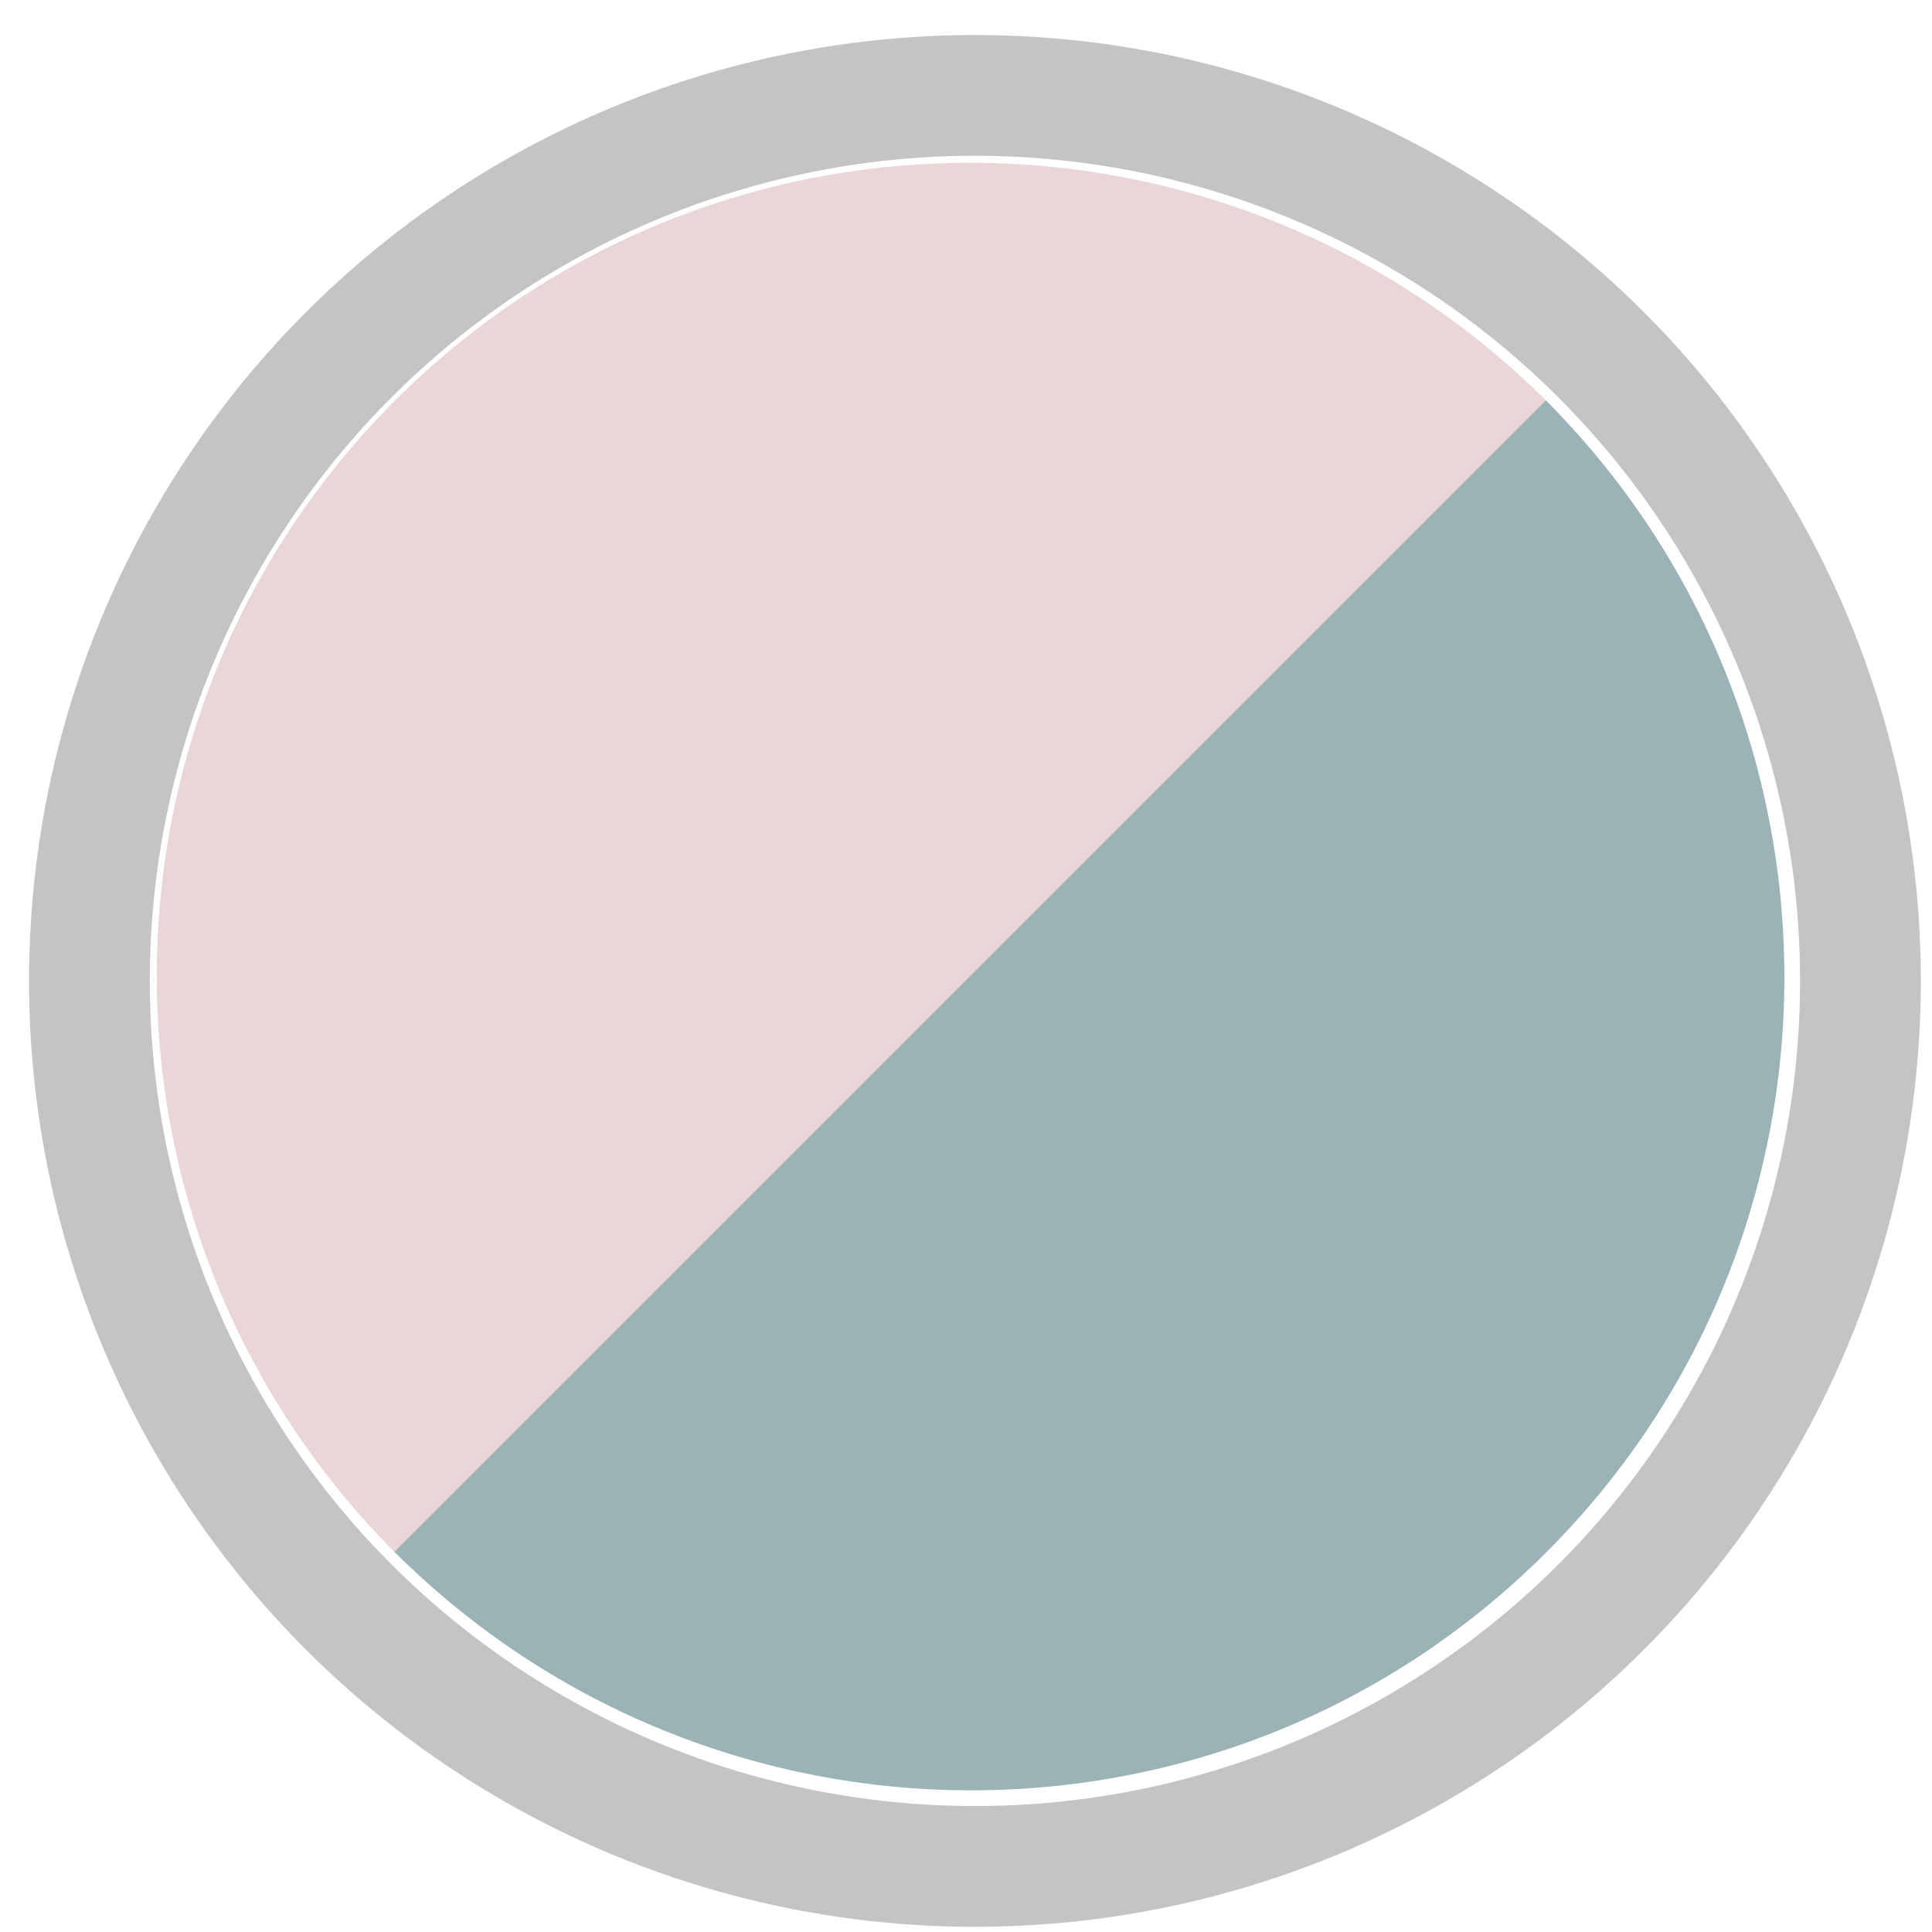 <svg width="32" height="32" viewBox="0 0 32 32" fill="none" xmlns="http://www.w3.org/2000/svg">
<circle cx="16.148" cy="16.247" r="14.667" stroke="#C4C4C4" stroke-width="2"/>
<path d="M6.539 6.639C1.273 11.905 1.283 20.454 6.563 25.735L25.635 6.662C20.354 1.383 11.805 1.372 6.539 6.639Z" fill="#EAD6D6"/>
<path d="M25.605 6.632L6.533 25.704C11.815 30.966 20.352 30.972 25.612 25.711C30.873 20.45 30.868 11.914 25.605 6.632Z" fill="#9BB2B7"/>
</svg>
